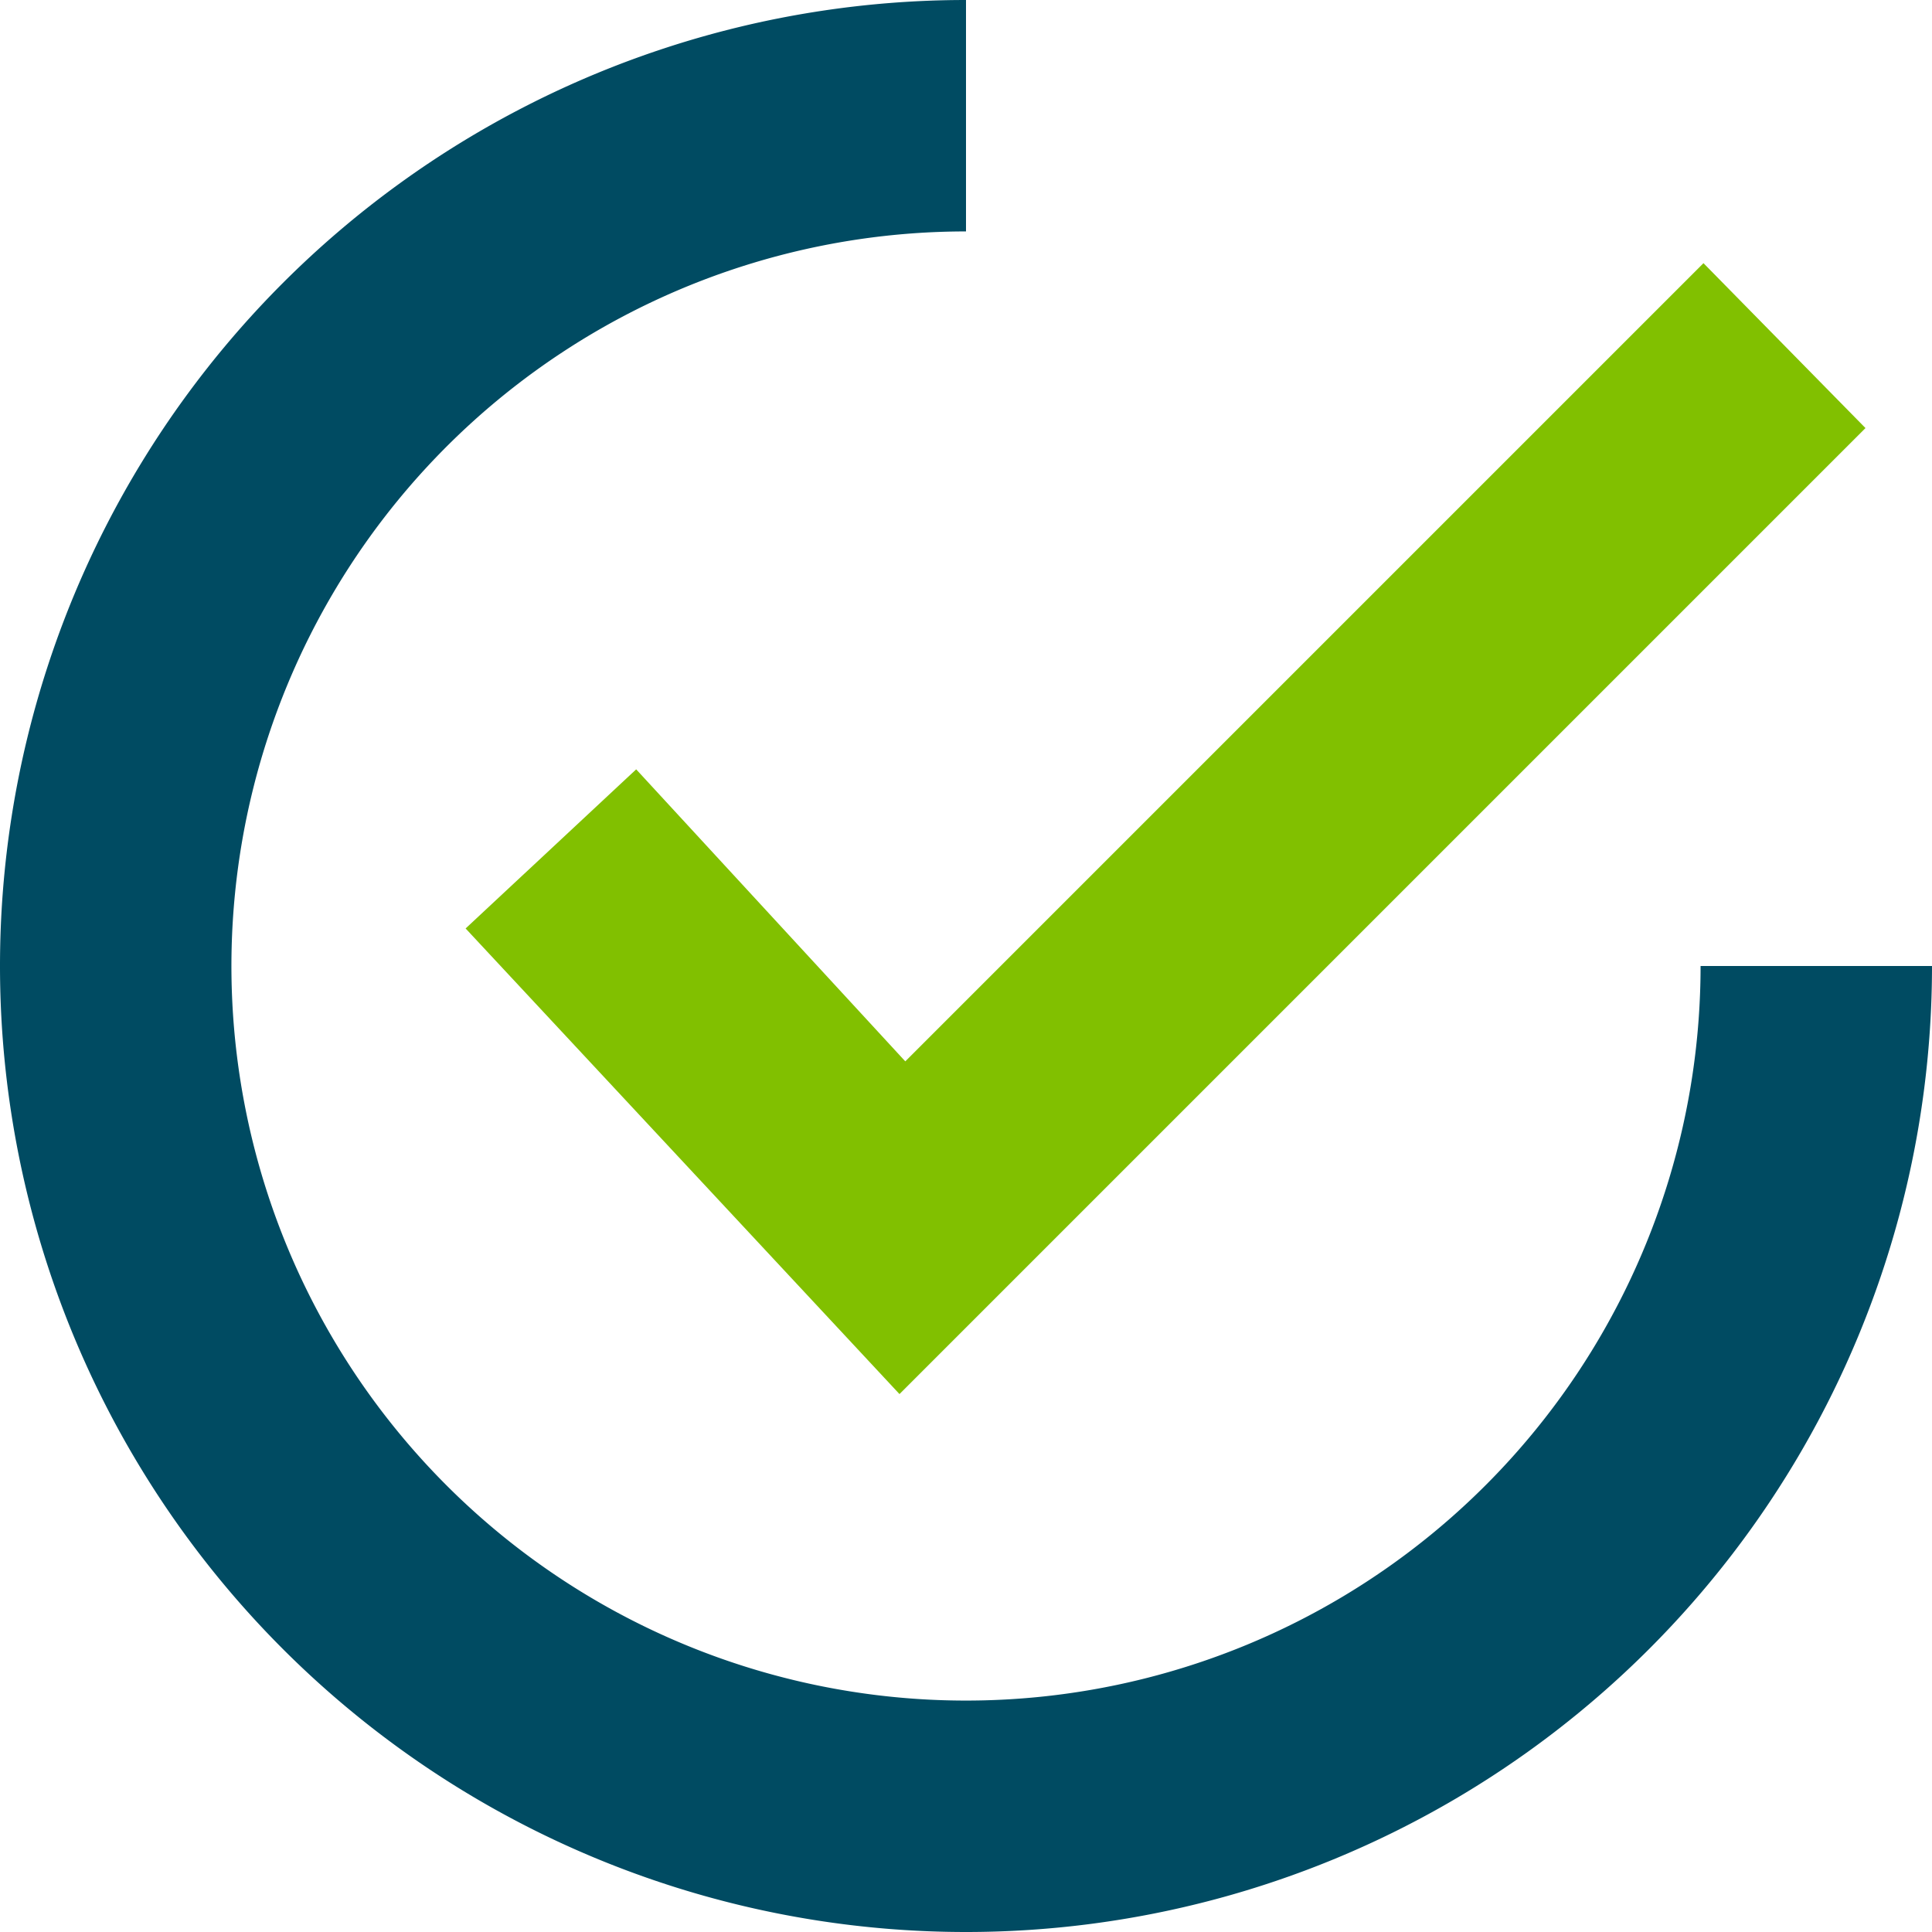<svg xmlns="http://www.w3.org/2000/svg" width="14" height="14" viewBox="0 0 14 14">
	<g id="Group_33333" data-name="Group 33333" transform="translate(0 -2)">
		<path
			id="Path_19689"
			data-name="Path 19689"
			d="M254.357,147.587l-1.236,1.153,3.144,3.374,7-7-1.174-1.195-5.784,5.784Z"
			transform="translate(-249.747 -140.012)"
			fill="#81c000"
		/>
		<path
			id="Path_19690"
			data-name="Path 19690"
			d="M169.959,106.959a7,7,0,0,0,7-7h-1.677a5.323,5.323,0,1,1-5.323-5.323V92.959a7,7,0,1,0,0,14Z"
			transform="translate(-162.959 -90.959)"
			fill="#004b62"
		/>
	</g>
</svg>
